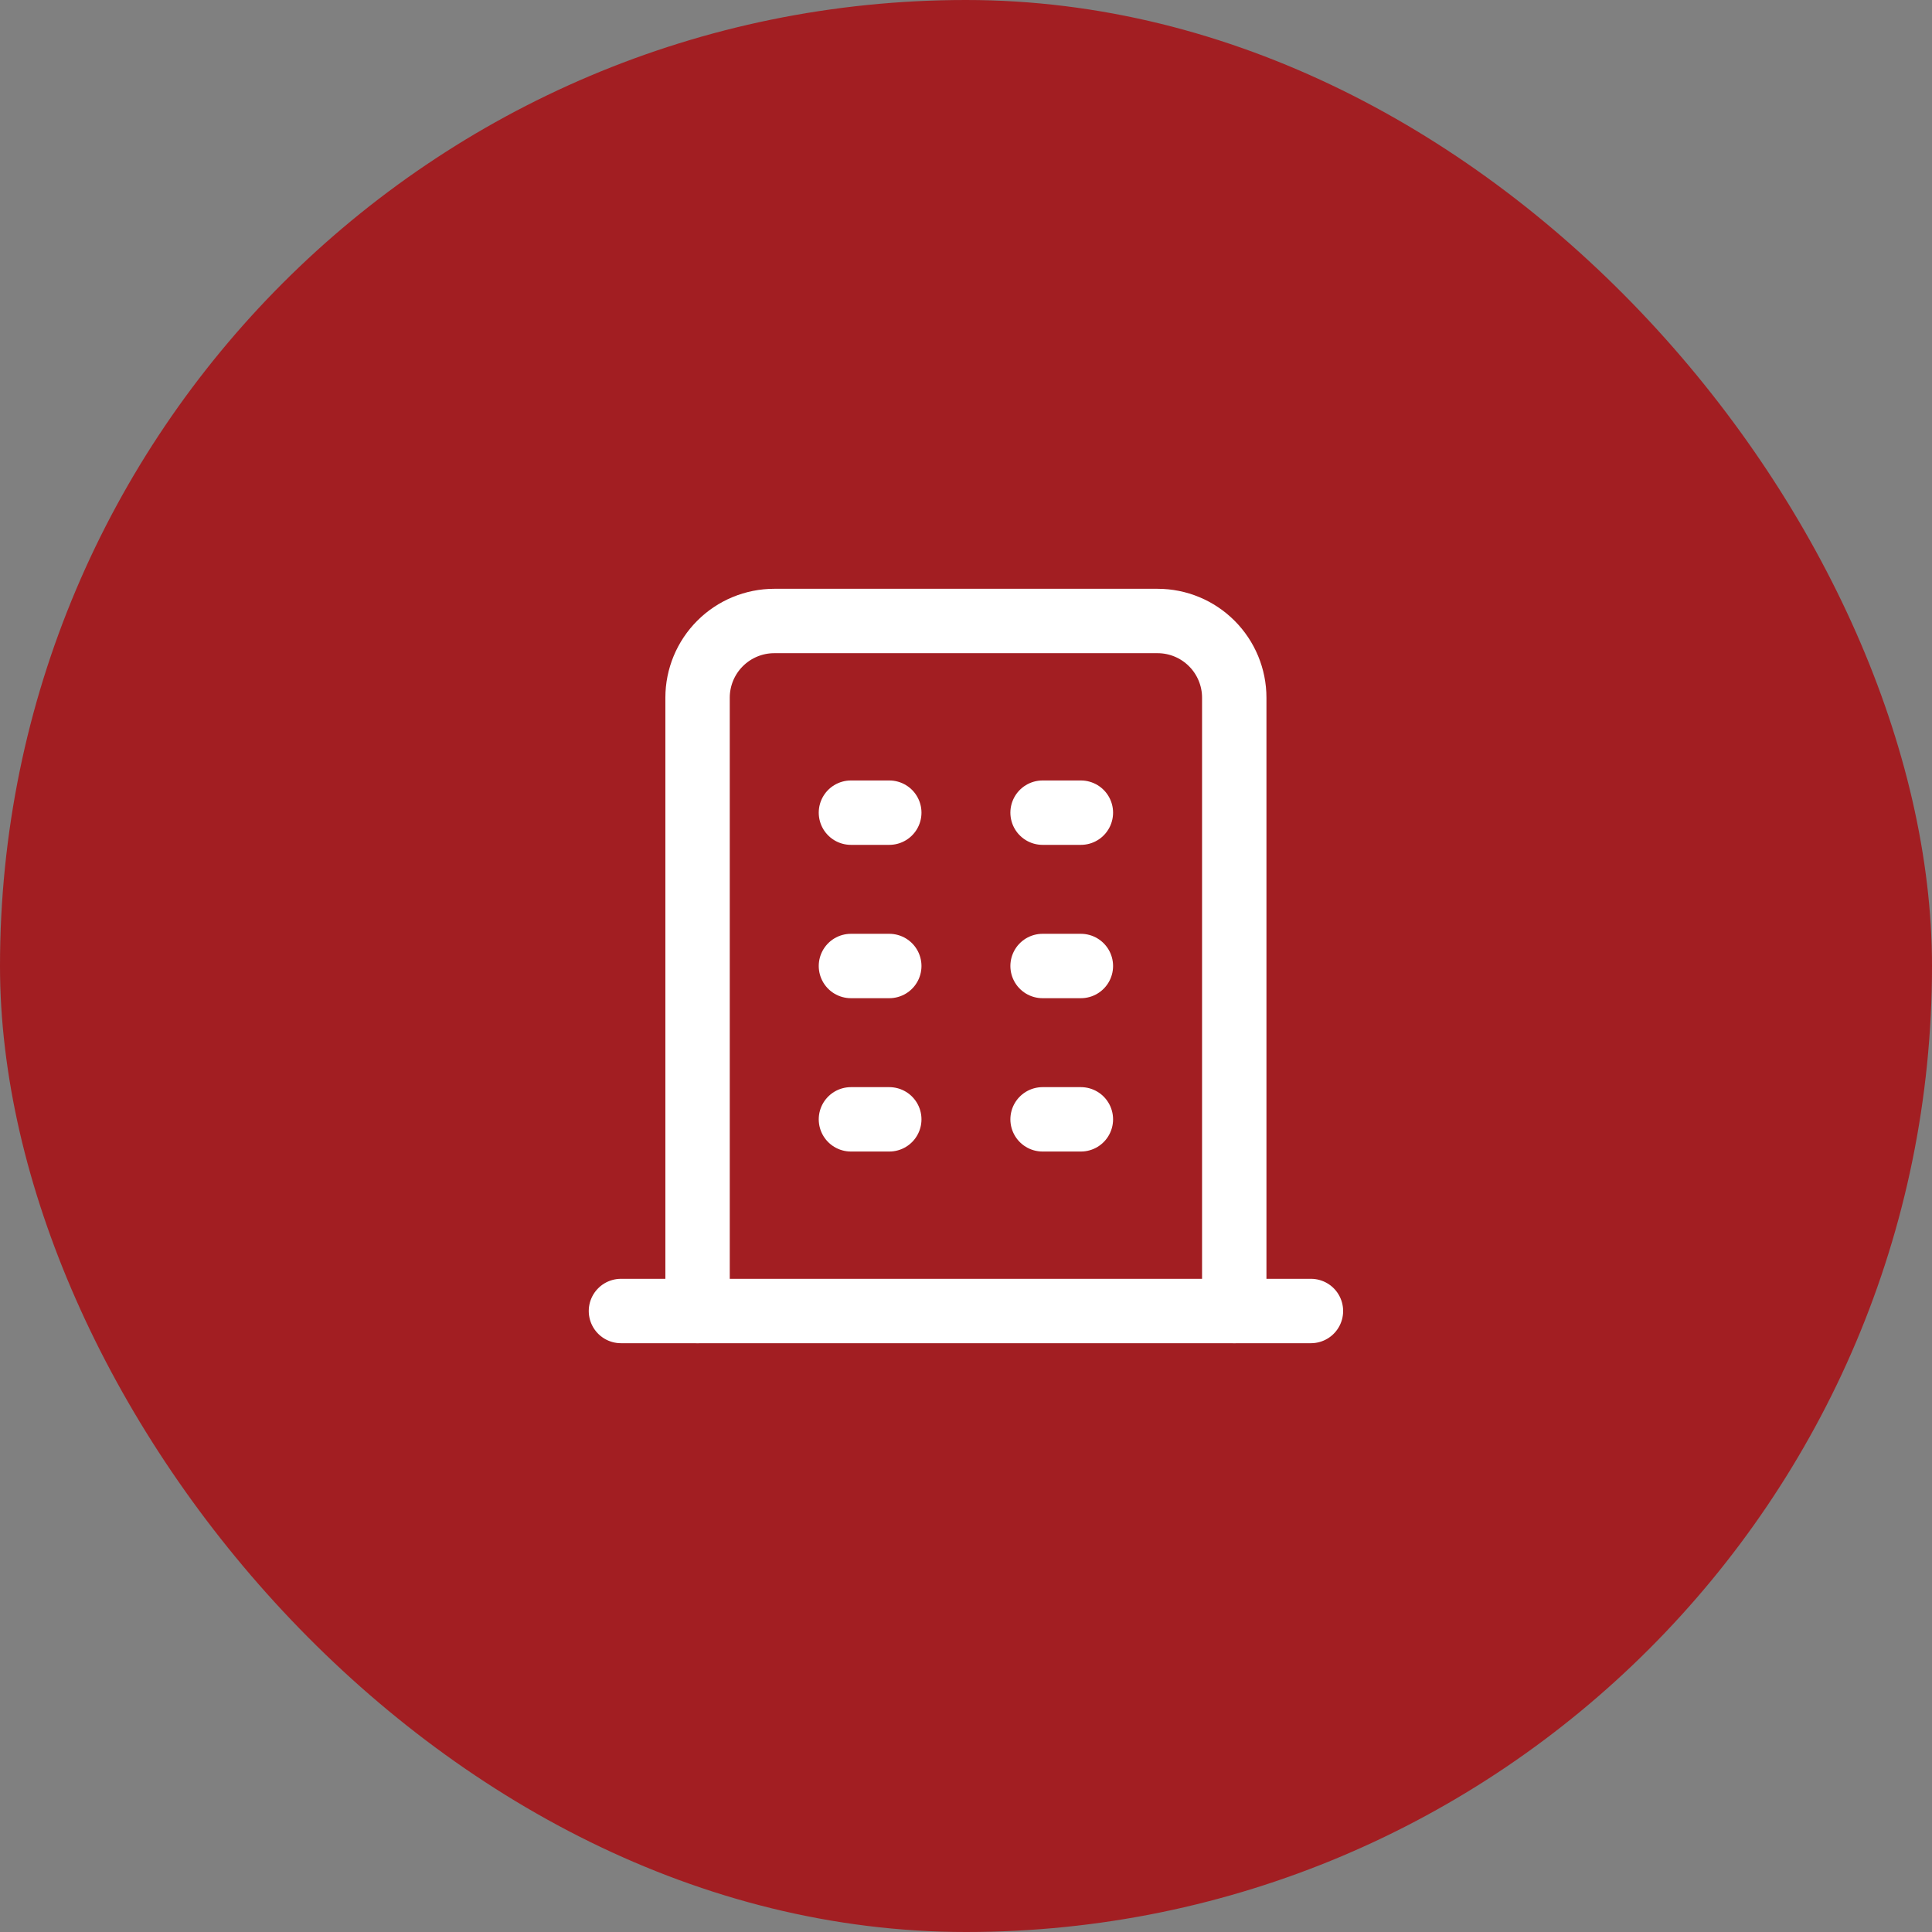 <?xml version="1.0" encoding="UTF-8"?>
<svg xmlns="http://www.w3.org/2000/svg" width="52" height="52" viewBox="0 0 52 52" fill="none">
  <rect x="0" y="0" width="52" height="52" fill="#808080" stroke="none"/>
  <rect width="52" height="52" rx="26" fill="#A21E22"></rect>
  <g clip-path="url(#clip0_3531_9126)">
    <path d="M16.713 35.286H35.284" stroke="white" stroke-width="1.733" stroke-linecap="round" stroke-linejoin="round"></path>
    <path d="M22.903 21.873H23.935" stroke="white" stroke-width="1.733" stroke-linecap="round" stroke-linejoin="round"></path>
    <path d="M22.903 26H23.935" stroke="white" stroke-width="1.733" stroke-linecap="round" stroke-linejoin="round"></path>
    <path d="M22.903 30.127H23.935" stroke="white" stroke-width="1.733" stroke-linecap="round" stroke-linejoin="round"></path>
    <path d="M28.061 21.873H29.092" stroke="white" stroke-width="1.733" stroke-linecap="round" stroke-linejoin="round"></path>
    <path d="M28.061 26H29.092" stroke="white" stroke-width="1.733" stroke-linecap="round" stroke-linejoin="round"></path>
    <path d="M28.061 30.127H29.092" stroke="white" stroke-width="1.733" stroke-linecap="round" stroke-linejoin="round"></path>
    <path d="M18.775 35.286V18.778C18.775 18.231 18.993 17.706 19.38 17.319C19.767 16.932 20.292 16.714 20.839 16.714H31.156C31.704 16.714 32.228 16.932 32.615 17.319C33.002 17.706 33.22 18.231 33.22 18.778V35.286" stroke="white" stroke-width="1.733" stroke-linecap="round" stroke-linejoin="round"></path>
  </g>
  <defs>
    <clipPath id="clip0_3531_9126">
      <rect width="24.762" height="24.762" fill="white" transform="translate(13.617 13.619)"></rect>
    </clipPath>
  </defs>
</svg>
